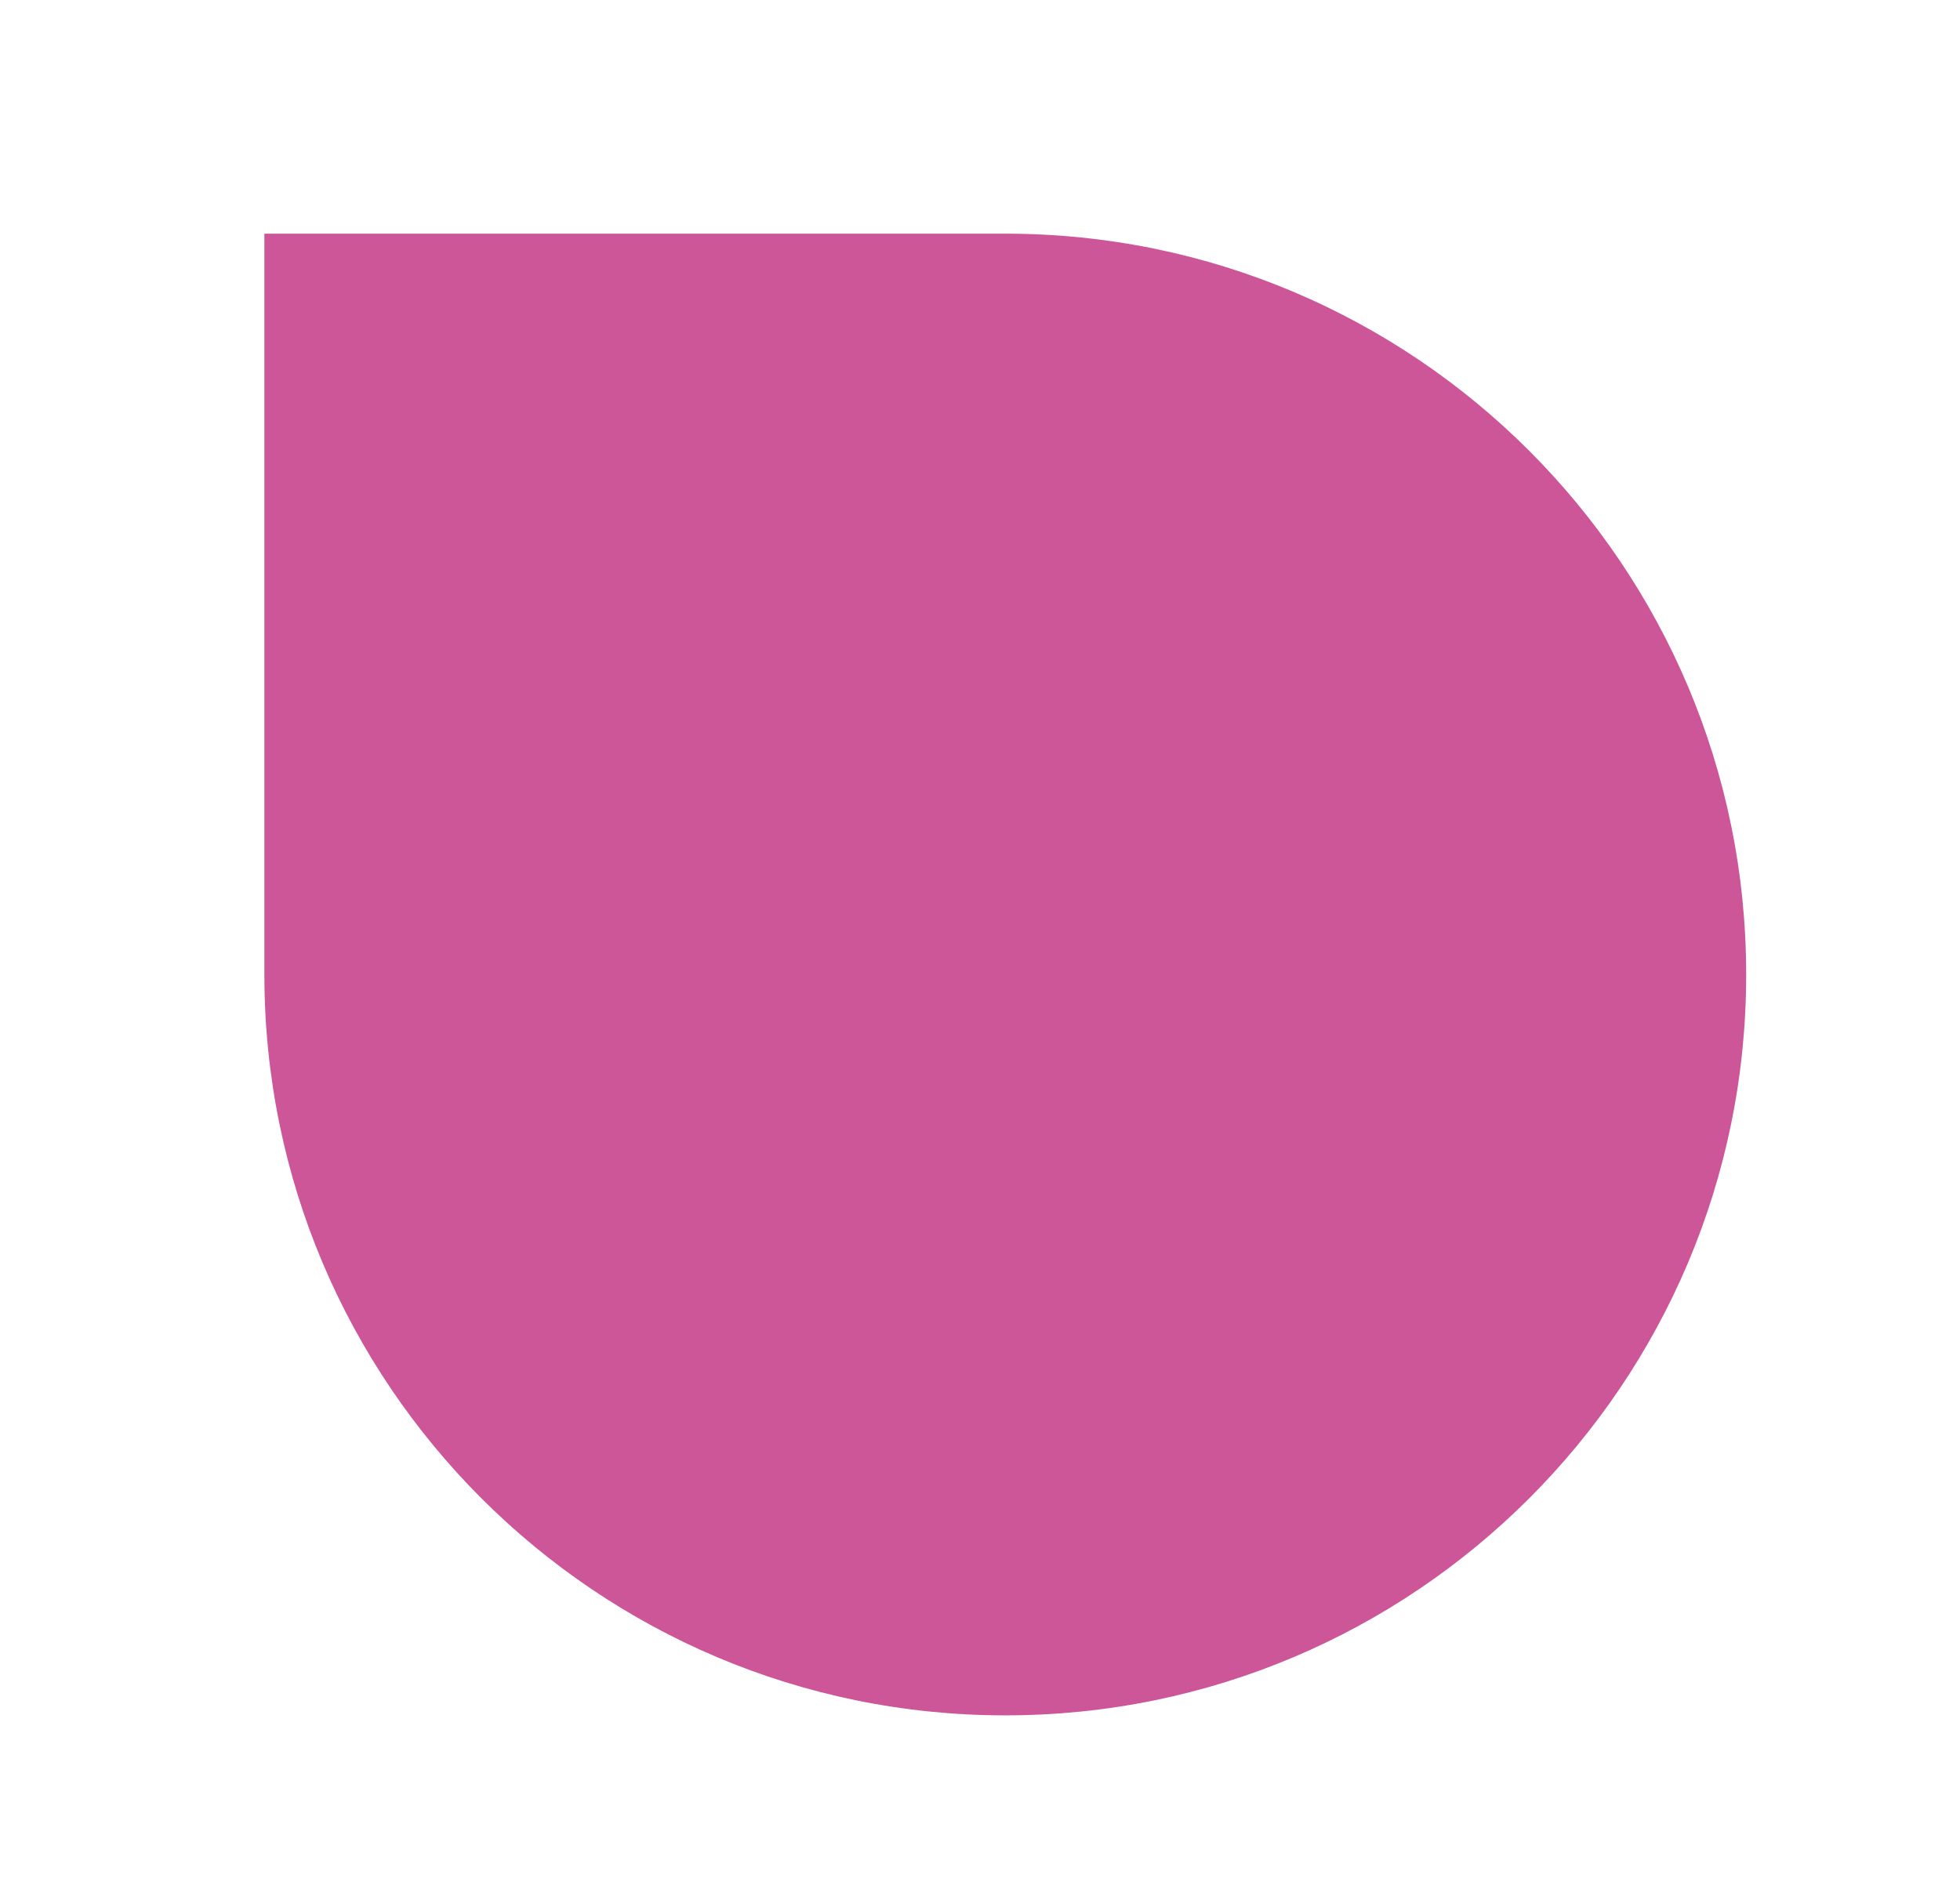 <?xml version="1.0" encoding="UTF-8"?> <!-- Generator: Adobe Illustrator 15.0.0, SVG Export Plug-In . SVG Version: 6.00 Build 0) --> <svg xmlns="http://www.w3.org/2000/svg" xmlns:xlink="http://www.w3.org/1999/xlink" id="Layer_1" x="0px" y="0px" width="219.965px" height="212.088px" viewBox="0 0 219.965 212.088" xml:space="preserve"> <path fill="#CD5699" d="M29.695,26.229h-0.024v83.176c0,45.918,37.259,83.15,83.149,83.15c45.918,0,83.149-37.232,83.149-83.15 c0-45.917-37.231-83.176-83.149-83.176H29.695z"></path> </svg> 